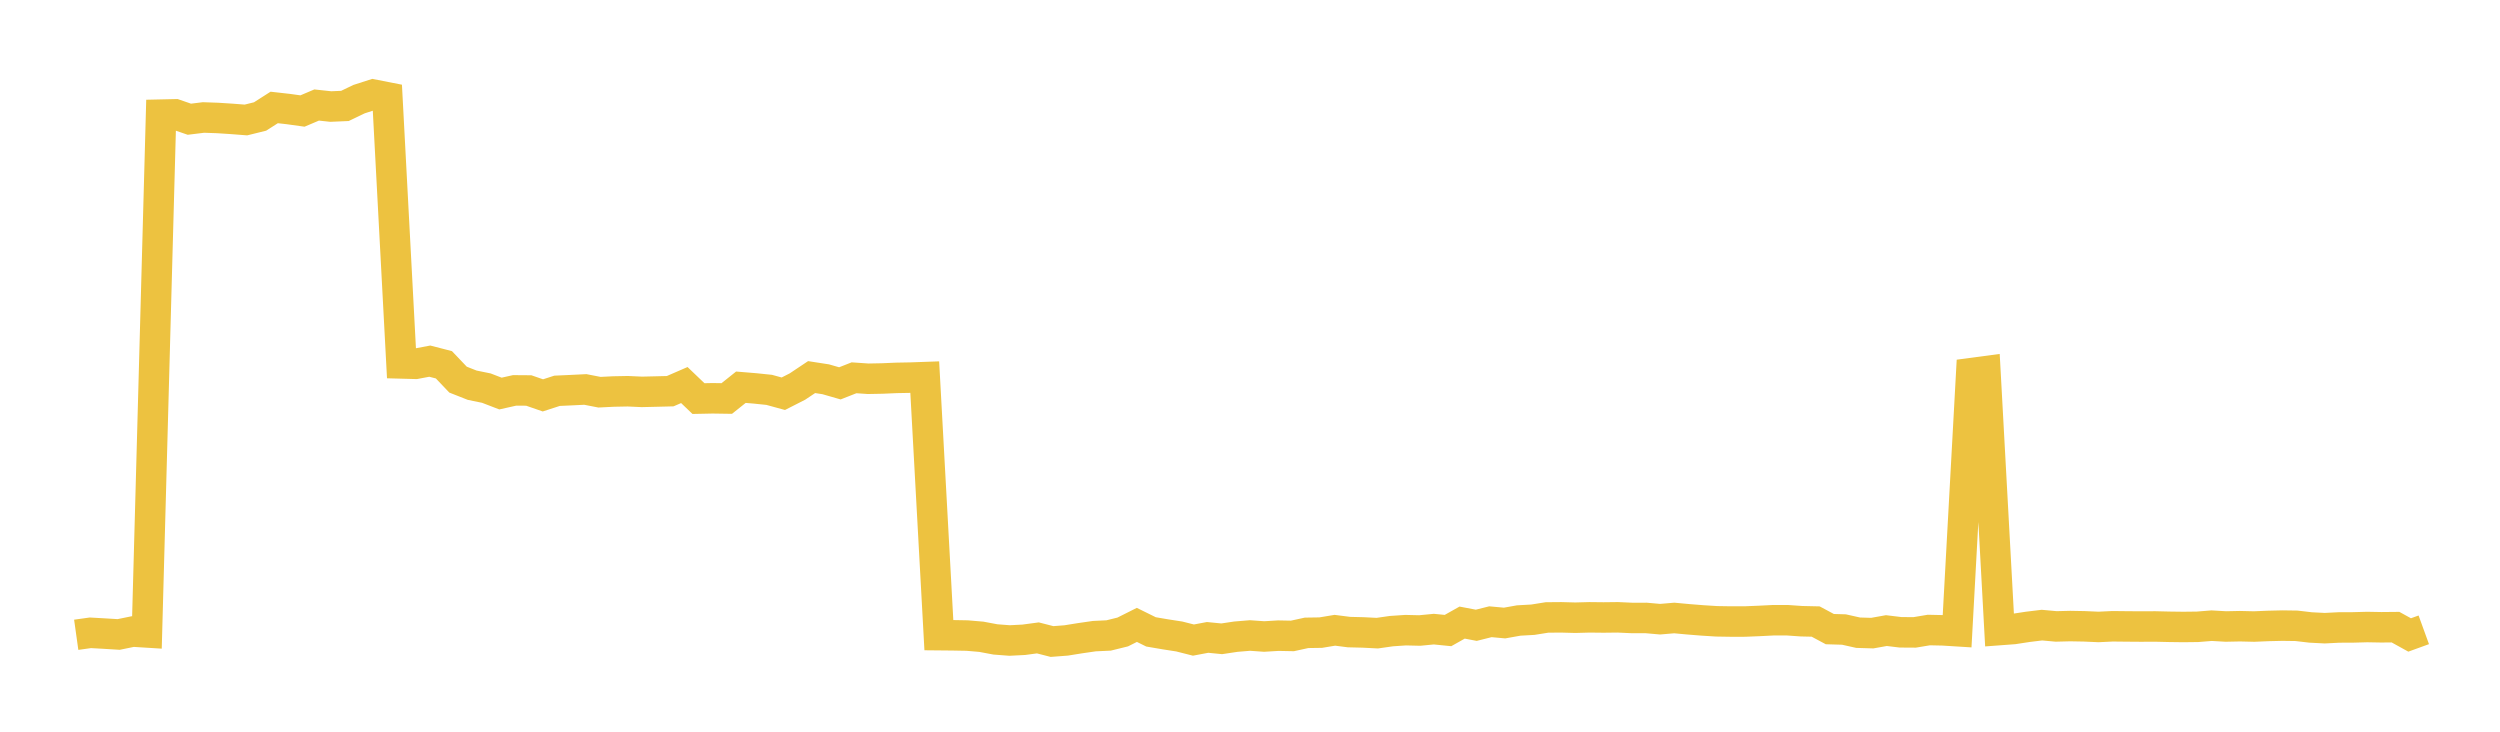<svg width="164" height="48" xmlns="http://www.w3.org/2000/svg" xmlns:xlink="http://www.w3.org/1999/xlink"><path fill="none" stroke="rgb(237,194,64)" stroke-width="2" d="M5,41.642L5.928,41.512L6.855,41.564L7.783,41.621L8.711,41.431L9.639,41.489L10.566,7.521L11.494,7.5L12.422,7.821L13.349,7.707L14.277,7.739L15.205,7.799L16.133,7.871L17.06,7.642L17.988,7.049L18.916,7.154L19.843,7.283L20.771,6.889L21.699,6.989L22.627,6.949L23.554,6.503L24.482,6.205L25.41,6.387L26.337,23.841L27.265,23.866L28.193,23.691L29.12,23.93L30.048,24.904L30.976,25.27L31.904,25.46L32.831,25.817L33.759,25.609L34.687,25.616L35.614,25.937L36.542,25.636L37.47,25.594L38.398,25.548L39.325,25.729L40.253,25.683L41.181,25.665L42.108,25.707L43.036,25.685L43.964,25.662L44.892,25.259L45.819,26.147L46.747,26.128L47.675,26.142L48.602,25.402L49.53,25.479L50.458,25.575L51.386,25.829L52.313,25.357L53.241,24.737L54.169,24.881L55.096,25.148L56.024,24.783L56.952,24.847L57.88,24.829L58.807,24.789L59.735,24.772L60.663,24.739L61.59,41.667L62.518,41.676L63.446,41.693L64.373,41.772L65.301,41.946L66.229,42.017L67.157,41.97L68.084,41.846L69.012,42.084L69.94,42.013L70.867,41.864L71.795,41.73L72.723,41.687L73.651,41.458L74.578,40.993L75.506,41.451L76.434,41.61L77.361,41.754L78.289,41.989L79.217,41.814L80.145,41.905L81.072,41.766L82,41.689L82.928,41.755L83.855,41.699L84.783,41.717L85.711,41.514L86.639,41.5L87.566,41.346L88.494,41.465L89.422,41.488L90.349,41.535L91.277,41.402L92.205,41.339L93.133,41.361L94.06,41.271L94.988,41.364L95.916,40.842L96.843,41.019L97.771,40.786L98.699,40.871L99.627,40.705L100.554,40.653L101.482,40.505L102.41,40.497L103.337,40.522L104.265,40.497L105.193,40.507L106.12,40.496L107.048,40.538L107.976,40.537L108.904,40.619L109.831,40.54L110.759,40.626L111.687,40.7L112.614,40.758L113.542,40.773L114.47,40.772L115.398,40.734L116.325,40.687L117.253,40.687L118.181,40.752L119.108,40.773L120.036,41.27L120.964,41.297L121.892,41.505L122.819,41.533L123.747,41.367L124.675,41.479L125.602,41.485L126.53,41.33L127.458,41.35L128.386,41.408L129.313,24.477L130.241,24.353L131.169,41.332L132.096,41.263L133.024,41.121L133.952,41.008L134.88,41.093L135.807,41.07L136.735,41.087L137.663,41.128L138.59,41.084L139.518,41.094L140.446,41.101L141.373,41.096L142.301,41.118L143.229,41.13L144.157,41.119L145.084,41.044L146.012,41.098L146.94,41.079L147.867,41.101L148.795,41.062L149.723,41.04L150.651,41.053L151.578,41.162L152.506,41.209L153.434,41.162L154.361,41.158L155.289,41.133L156.217,41.15L157.145,41.141L158.072,41.653L159,41.316"></path></svg>